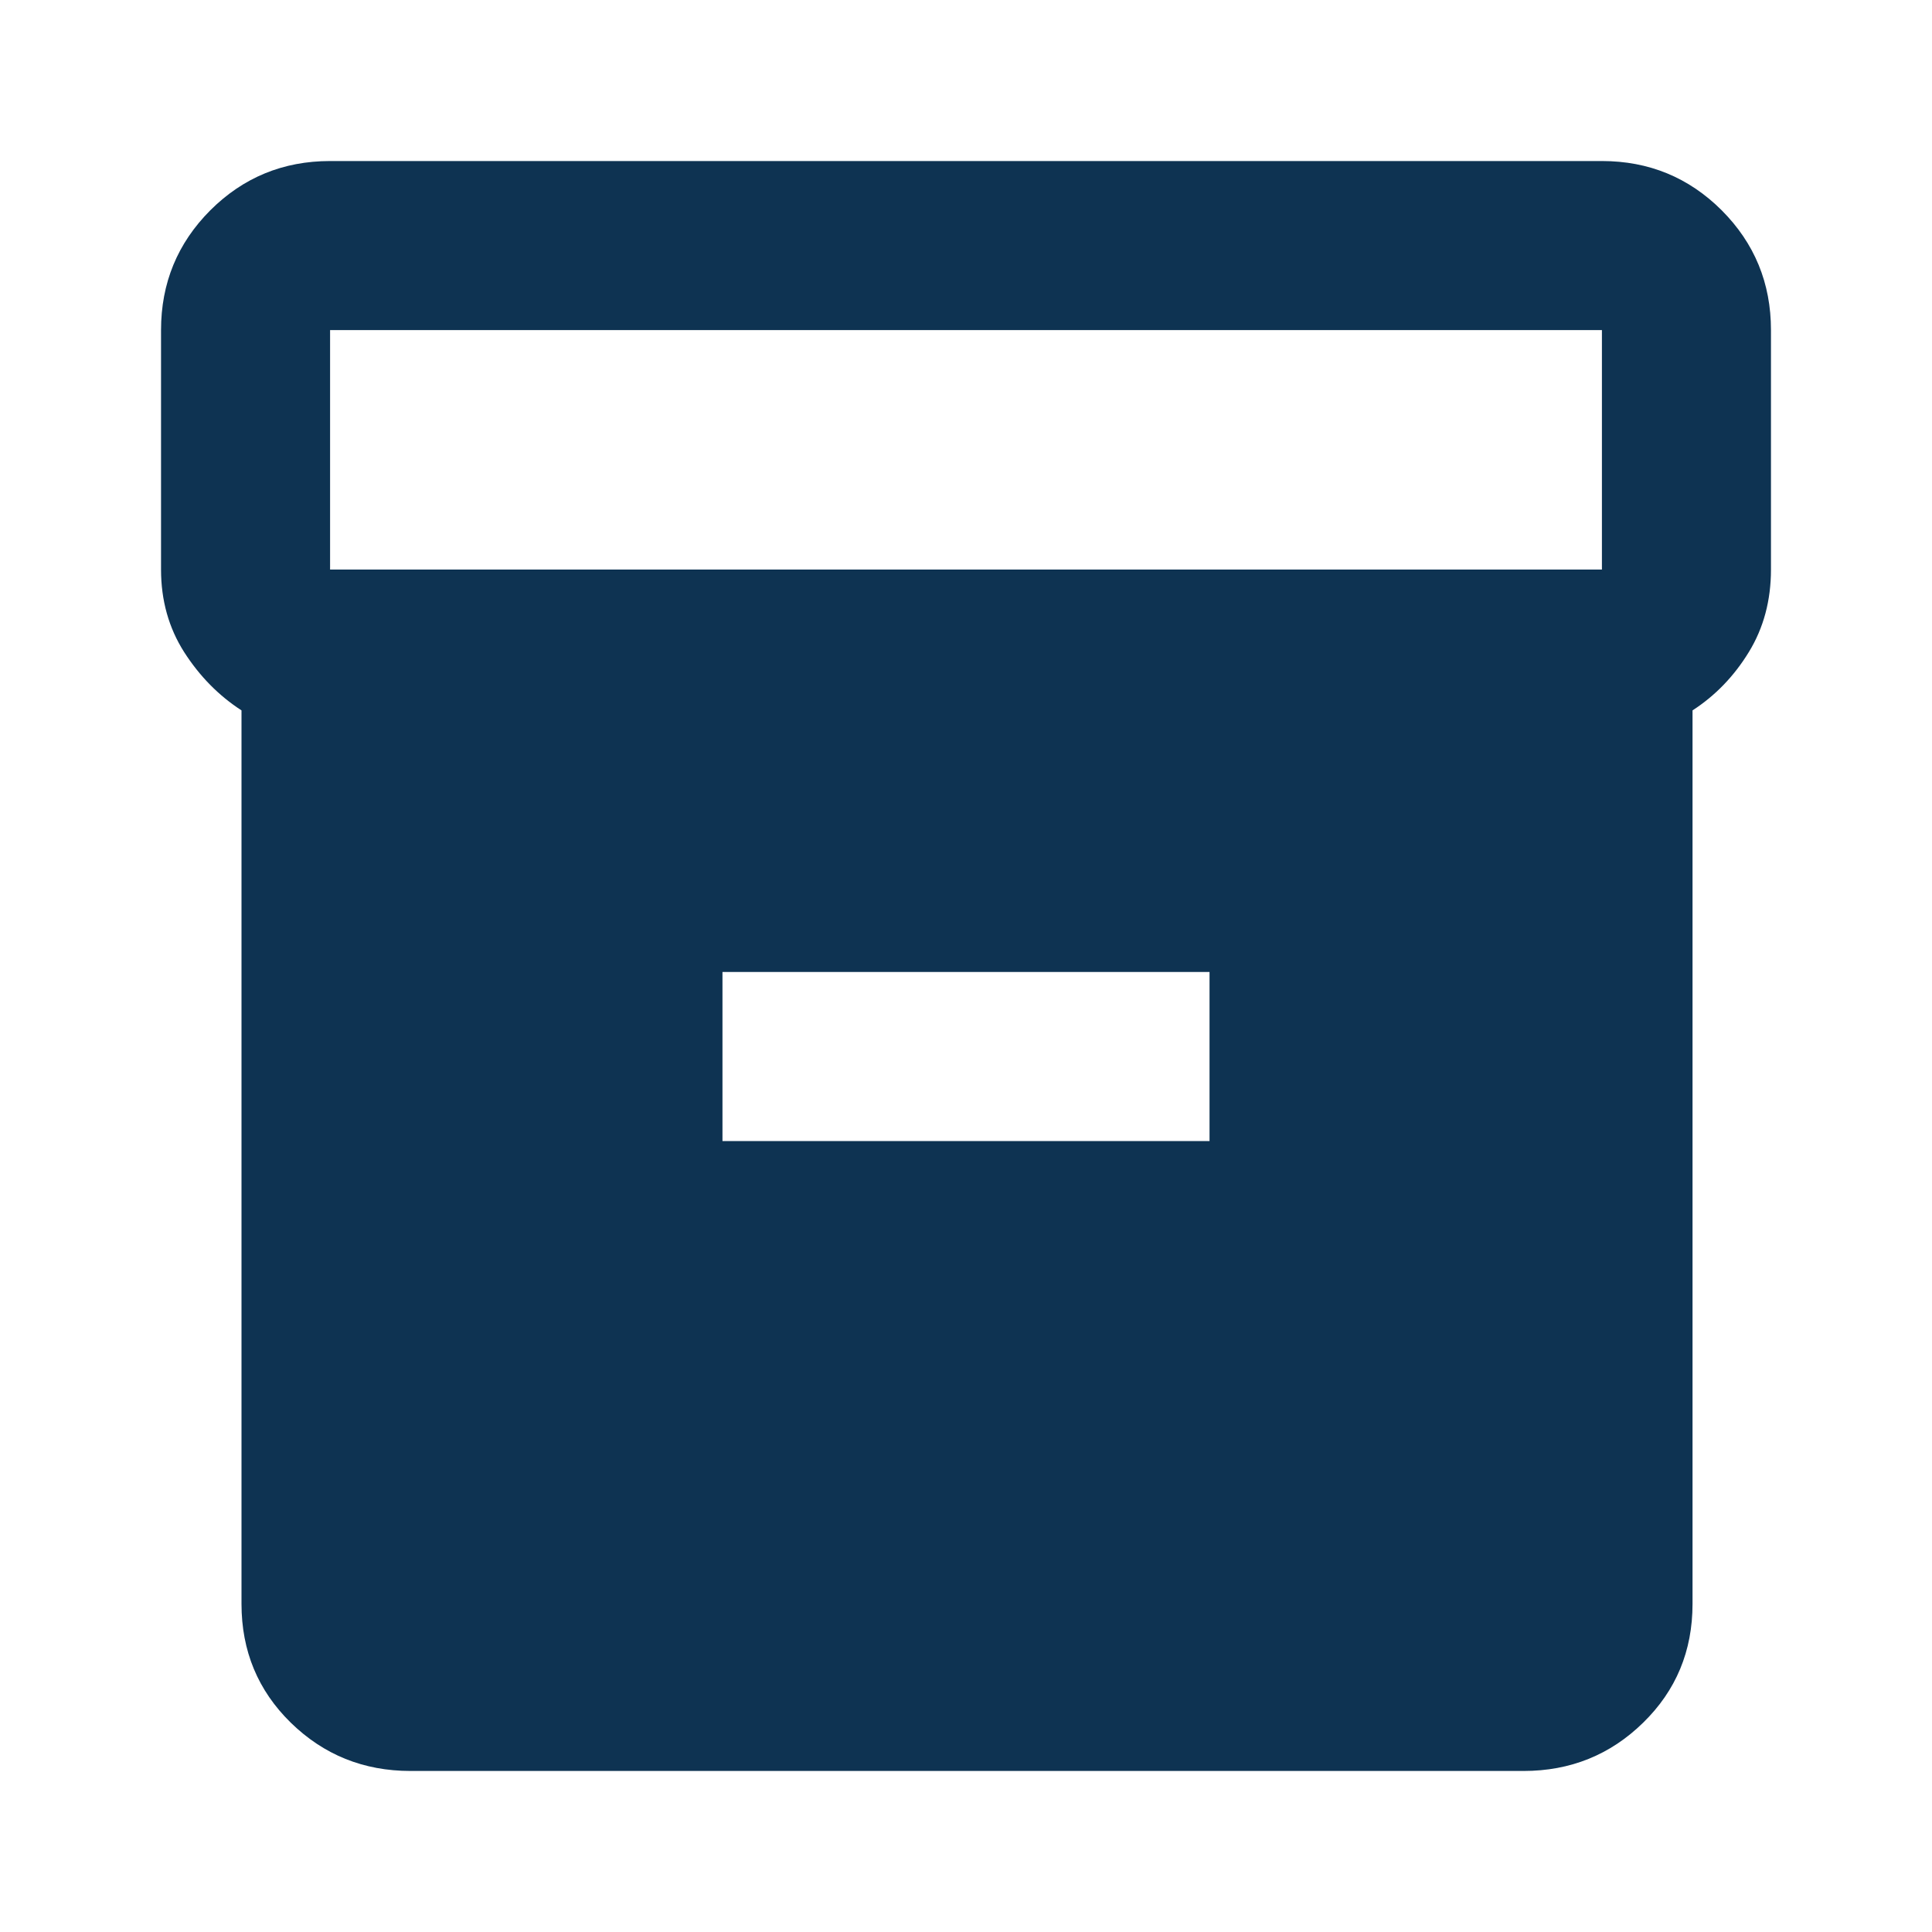 <svg width="20" height="20" viewBox="0 0 20 20" fill="none" xmlns="http://www.w3.org/2000/svg">
<mask id="mask0_12_1464" style="mask-type:alpha" maskUnits="userSpaceOnUse" x="0" y="0" width="20" height="20">
<rect width="20" height="20" fill="#D9D9D9"/>
</mask>
<g mask="url(#mask0_12_1464)">
<path d="M2.5 16.604V7.354C2.264 7.201 2.066 7 1.906 6.75C1.747 6.5 1.667 6.215 1.667 5.896V3.417C1.667 2.931 1.837 2.518 2.177 2.177C2.518 1.837 2.931 1.667 3.417 1.667H16.583C17.069 1.667 17.482 1.837 17.823 2.177C18.163 2.518 18.333 2.931 18.333 3.417V5.896C18.333 6.215 18.257 6.5 18.104 6.75C17.951 7 17.757 7.201 17.521 7.354V16.604C17.521 17.09 17.351 17.5 17.01 17.833C16.67 18.166 16.257 18.333 15.771 18.333H4.25C3.764 18.333 3.351 18.166 3.01 17.833C2.67 17.5 2.5 17.09 2.5 16.604ZM16.583 5.896V3.417H3.417V5.896H16.583ZM7.479 11.812H12.521V10.062H7.479V11.812Z" fill="#0E3352"/>
</g>
</svg>
